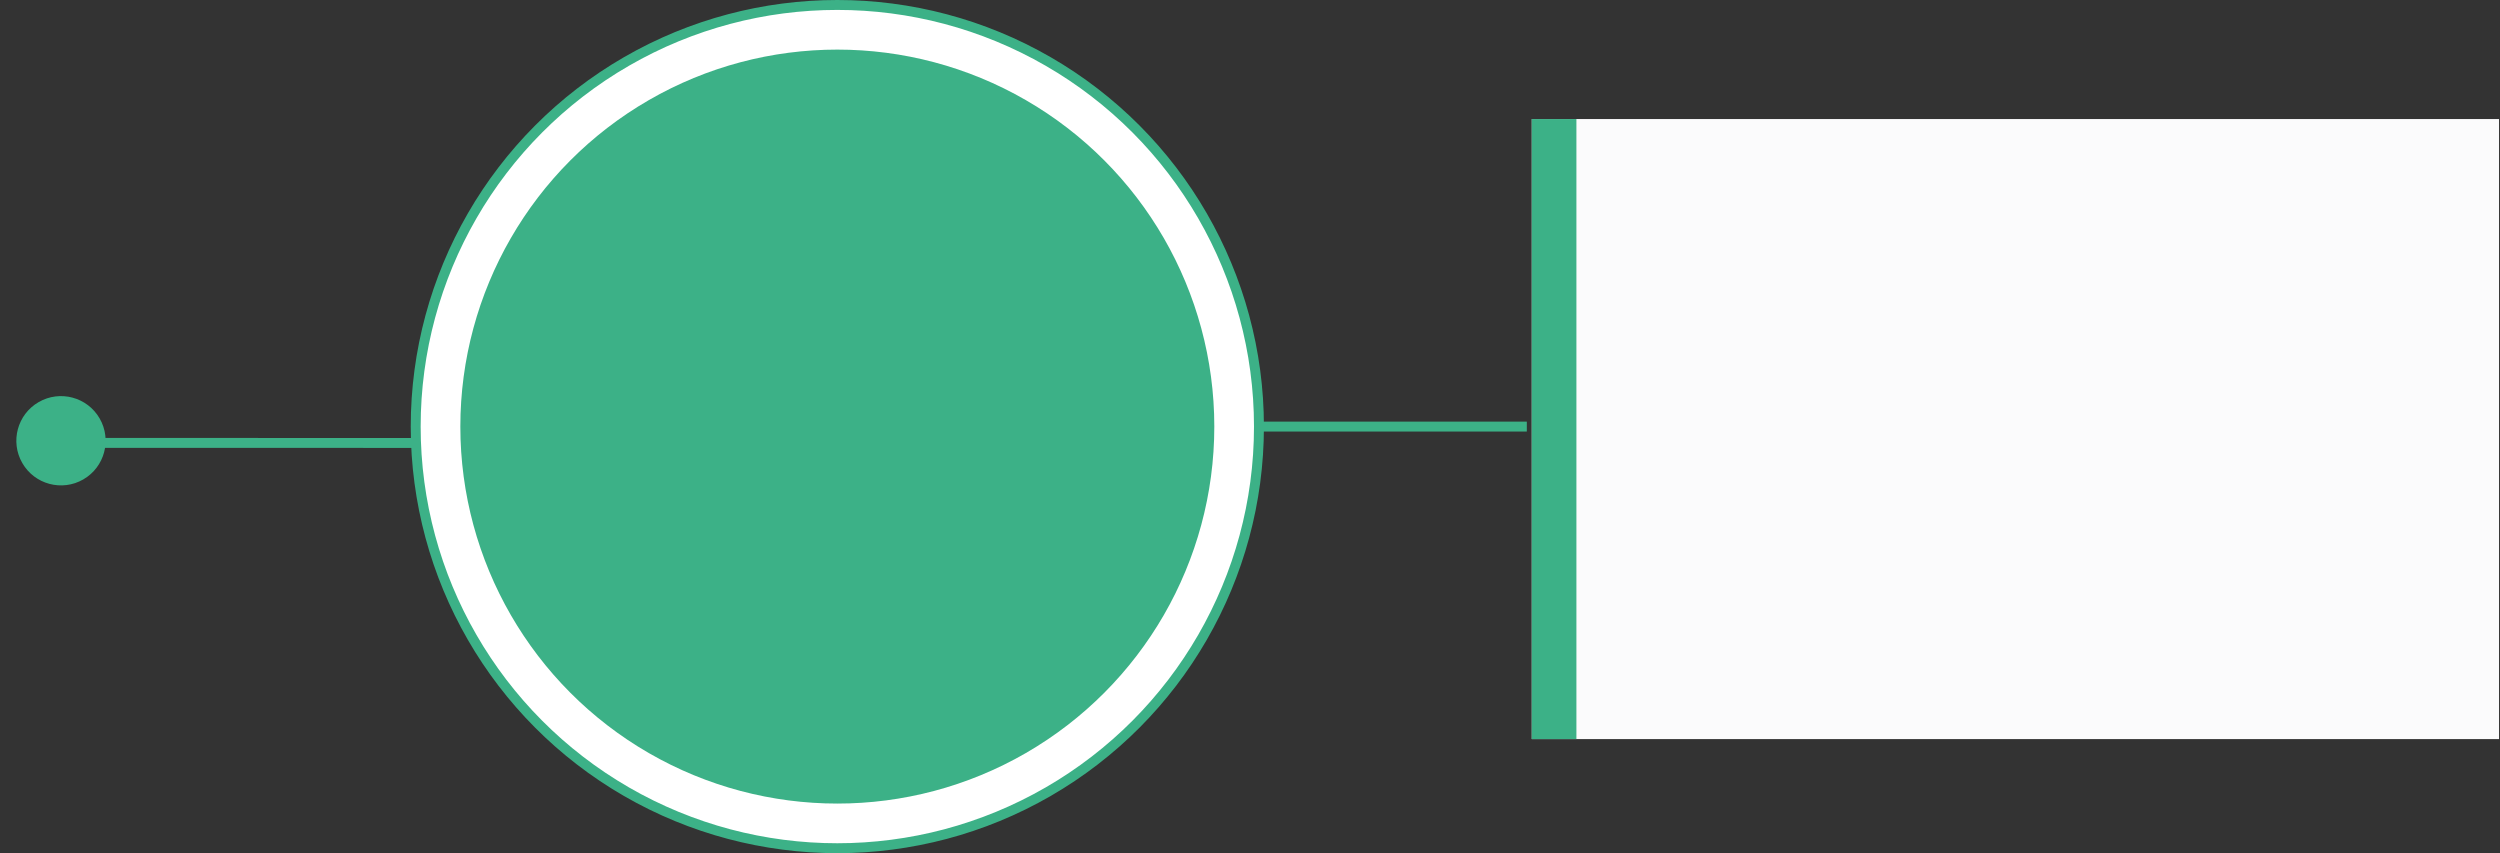 <?xml version="1.0" encoding="UTF-8"?> <svg xmlns="http://www.w3.org/2000/svg" width="504" height="172" viewBox="0 0 504 172" fill="none"><rect x="0" y="0" width="504" height="172" fill="#333333" stroke="none"/> <circle r="9" transform="matrix(-0.5 -0.866 -0.866 0.5 12.294 88.856)" fill="#3CB187"></circle> <path d="M149.805 89.305L12.544 89.29" stroke="#3CB187" stroke-width="2"></path> <path d="M244.305 86H307.805" stroke="#3CB187" stroke-width="2"></path> <circle r="85" transform="matrix(-1 0 0 1 168.805 86)" fill="white" stroke="#3CB187" stroke-width="2"></circle> <rect width="195" height="125" transform="matrix(-1 0 0 1 503.805 24)" fill="#FBFBFC"></rect> <rect width="9" height="125" transform="matrix(-1 0 0 1 317.805 24)" fill="#3CB187"></rect> <circle r="76" transform="matrix(-1 0 0 1 168.805 86)" fill="#3CB187"></circle> </svg> 
